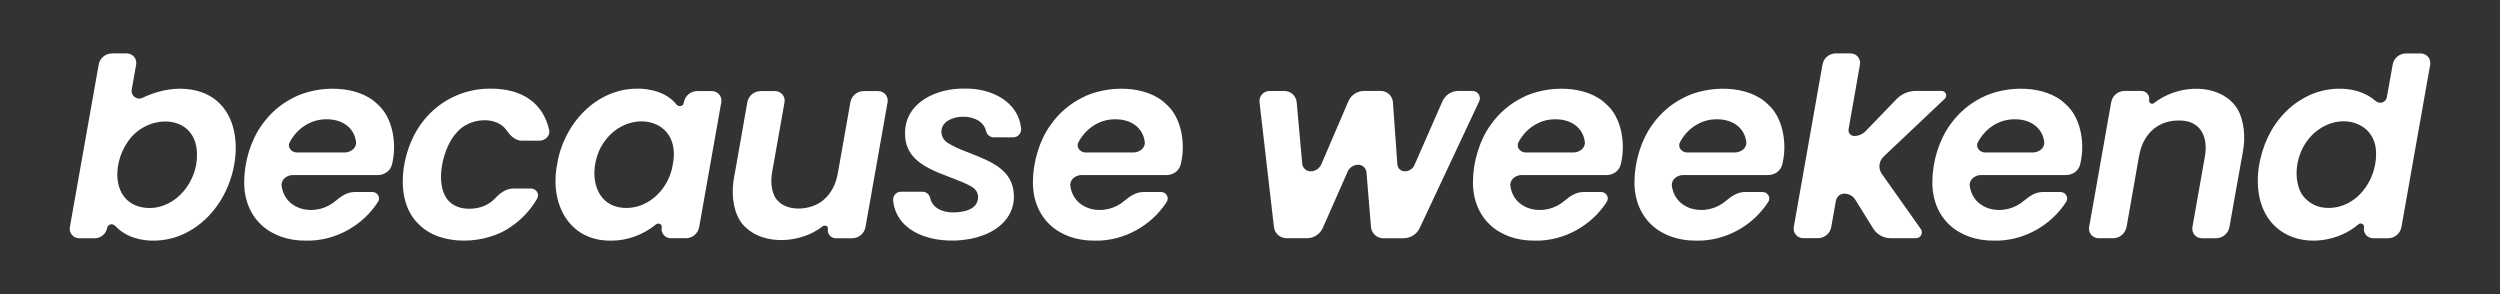 <svg viewBox="0 0 612 72" xmlns="http://www.w3.org/2000/svg" data-name="Layer 1" id="Layer_1">
  <rect x="0" y="0" width="612" height="72" fill="#333333" stroke="none"/>
  <defs>
    <style>
      .cls-1 {
        fill: #fff;
      }
    </style>
  </defs>
  <path d="M167.38,25.22c-.15.86-1.27,1.02-1.81.33-3.27-4.12-9.46-3.84-9.46-3.84-10.14-.09-18.16,8.64-19.71,18.47-1.89,9.42,2.69,18.78,13.07,18.73,4.03.06,8.08-1.47,11.1-3.97.62-.51,1.57-.03,1.42.75-.25,1.37.8,2.63,2.19,2.63h3.72c1.6,0,2.98-1.15,3.26-2.73l5.41-30.56c.25-1.43-.84-2.73-2.29-2.73h-3.6c-1.6,0-2.98,1.15-3.26,2.73l-.03.19ZM164.69,40.31c-.88,5.7-5.61,10.61-11.38,10.6-8.8-.07-9.55-10.62-5.27-16.36,5.89-8.2,18.97-5.77,16.65,5.76ZM360.51,22.28c1.29,0,2.14,1.34,1.6,2.51l-14.56,31.02c-.72,1.53-2.26,2.51-3.95,2.51h-4.98c-1.57,0-2.87-1.2-3-2.77l-1.11-13.37c-.09-1.04-.96-1.85-2.01-1.85-1.12,0-2.15.67-2.6,1.7l-6.07,13.75c-.68,1.54-2.21,2.54-3.9,2.54h-4.98c-1.58,0-2.91-1.19-3.09-2.76l-3.53-30.53c-.17-1.47.98-2.76,2.46-2.76h3.62c1.57,0,2.88,1.2,3.02,2.76l1.35,15.03c.1,1.06.99,1.88,2.06,1.88,1.14,0,2.18-.69,2.63-1.74l6.6-15.39c.66-1.54,2.19-2.55,3.87-2.55h4.08c1.56,0,2.86,1.21,2.97,2.77l1.08,15.21c.07.95.86,1.7,1.82,1.7,1.03,0,1.97-.61,2.38-1.56l6.84-15.58c.68-1.54,2.21-2.54,3.89-2.54h3.52ZM461.08,38.39c-1.16,1.09-1.33,2.87-.41,4.17l9.54,13.49c.67.95,0,2.26-1.17,2.26h-6.23c-1.72,0-3.33-.89-4.24-2.36l-4.39-7.06c-.57-.92-1.59-1.49-2.68-1.49-1.01,0-1.88.73-2.06,1.72l-1.15,6.45c-.28,1.58-1.66,2.73-3.26,2.73h-3.62c-1.45,0-2.54-1.31-2.29-2.73l7.03-39.77c.28-1.58,1.66-2.73,3.26-2.73h3.62c1.45,0,2.54,1.31,2.29,2.73l-2.79,15.85c-.15.85.51,1.64,1.37,1.64,1.06,0,2.08-.43,2.82-1.2l7.56-7.83c1.23-1.27,2.93-2,4.7-2h6.35c1,0,1.48,1.22.76,1.91l-15.03,14.21ZM546.15,24.78c2.45,2.07,3.37,6.04,3.22,9.7-.08,1.86-.5,3.69-.83,5.53-.73,4.07-2.05,11.52-2.77,15.55-.28,1.59-1.66,2.76-3.27,2.76h-3.5c-1.45,0-2.54-1.31-2.29-2.73l3.03-17.18c.9-4.91-1.01-9.02-6.44-8.91-4.16,0-7.25,2.2-8.8,5.77-.73,1.69-.97,3.55-1.29,5.36-.68,3.85-1.92,10.92-2.61,14.85-.28,1.61-1.64,2.83-3.27,2.83h-3.62c-1.45,0-2.54-1.31-2.29-2.73l5.41-30.58c.28-1.58,1.66-2.73,3.26-2.73h4.15c1.17,0,2.06,1.06,1.86,2.21-.12.68.63,1.2,1.18.77,5.42-4.28,14.15-4.92,18.89-.48ZM588.99,13.08c-1.6,0-2.98,1.15-3.26,2.73l-1.43,7.99c-.23,1.28-1.75,1.79-2.73.93-4.55-4.01-12.25-3.78-17.51-.76-2.8,1.52-5.16,3.69-7.09,6.5-5.27,7.57-6.84,21.37,2.28,26.64,5.49,3.19,13.29,1.94,18.08-2.19.59-.51,1.51-.04,1.37.73-.25,1.39.81,2.67,2.22,2.67h3.69c1.6,0,2.98-1.15,3.26-2.73l7.04-39.77c.25-1.43-.84-2.73-2.29-2.73h-3.62ZM570.02,50.9c-2.26,0-4.12-.75-5.6-2.24-2.03-1.9-2.56-5.47-2.02-8.49.68-3.99,3.06-7.44,6.48-9.24,5.73-3.09,12.98-.3,12.78,6.9-.02,6.52-4.82,13.08-11.64,13.07ZM44.12,21.71c-3.66,0-6.96,1.15-9.25,2.24-1.37.65-2.89-.52-2.63-2.01l1.09-6.13c.25-1.43-.84-2.73-2.29-2.73h-3.62c-1.6,0-2.98,1.15-3.26,2.73l-7.06,39.79c-.25,1.43.84,2.73,2.29,2.73h3.79c1.51,0,2.8-1.09,3.06-2.57.16-.91,1.32-1.13,1.95-.46,4.32,4.66,12.66,4.52,18.15,1.27,2.78-1.56,5.14-3.76,7.09-6.6,7.07-10.3,6.31-28.07-9.3-28.26ZM36.58,50.92c-9.04-.14-9.53-10.27-5.27-16.26,4.75-7.08,16.92-6.93,16.91,3.19.13,6.51-5.01,13.08-11.64,13.07ZM111.96,32.28c-3.42,3.36-5.84,12.79-2.18,16.84,1.21,1.32,2.9,1.98,5.07,1.98,2.67,0,4.83-.89,6.48-2.67,1.16-1.25,2.65-2.28,4.36-2.28h4.27c1.29,0,2.19,1.33,1.55,2.45-1.61,2.77-3.72,5.06-6.35,6.85-6.06,4.4-17.13,4.95-22.5-.42-6.4-5.87-4.42-17.99.29-24.52,3.94-5.58,10.25-8.85,17.1-8.81,7.59-.04,12.88,3.38,14.38,10.11.32,1.43-.93,2.63-2.4,2.63h-4.27c-1.58,0-2.82-1.19-3.7-2.49-2.51-3.68-9.08-3.11-12.11.32ZM208.17,25.03c.28-1.58,1.66-2.73,3.26-2.73h3.56c1.45,0,2.54,1.31,2.29,2.73l-5.41,30.56c-.28,1.58-1.66,2.73-3.26,2.73h-4.02c-1.21,0-2.12-1.09-1.92-2.28.12-.71-.77-1.06-1.33-.61-5.17,4.1-14.08,4.68-18.7.32-2.45-2.05-3.41-6.01-3.25-9.64.08-1.86.5-3.68.82-5.51.71-4.07,2.02-11.51,2.73-15.54.28-1.59,1.65-2.76,3.26-2.76h3.56c1.45,0,2.54,1.31,2.29,2.73l-3.03,17.1c-.47,2.48-.15,5.66,1.56,7.19,2.72,2.7,8.54,2.05,11.25-.59,1.73-1.54,2.84-3.74,3.32-6.6l3.03-17.1ZM249.96,31.47c.12,1.15-.77,2.15-1.92,2.15h-4.78c-.92,0-1.67-.67-1.88-1.57-.83-3.66-6.47-4.35-9.43-2.44-2.06,1.32-2,4.2.2,5.46,1.13.72,2.86,1.51,5.2,2.37,5.43,2.18,10.77,4.16,10.86,10.6.02,4.68-3.19,7.95-7.54,9.56-7.9,2.98-21.08,1.14-22.03-8.53-.11-1.14.77-2.14,1.92-2.14h5.27c.91,0,1.67.65,1.87,1.53.54,2.37,2.88,3.58,5.69,3.54,2.74-.04,5.97-.75,6.05-3.71,0-1.08-.53-1.95-1.59-2.6-5.81-3.33-16.44-4.18-16.29-13.14,0-7.49,7.75-11.01,14.63-10.86,6.64-.11,13.12,3.26,13.78,9.76ZM71.68,23.99c-2.99,1.52-5.5,3.69-7.51,6.5-2.75,3.75-4.36,9.09-4.39,13.92-.1,9.02,6.31,14.6,15.22,14.5,7.12.12,13.83-3.71,17.54-9.5.67-1.05-.12-2.4-1.37-2.4h-4.39c-1.73,0-3.26,1.01-4.58,2.14-4.59,3.95-12.28,2.69-13.25-3.55-.24-1.56,1.19-2.75,2.77-2.75h20.79c1.64,0,3.12-1.07,3.47-2.67.05-.23.1-.47.15-.71.99-4.83-.14-10.88-3.71-13.95-4.8-4.81-14.7-4.75-20.75-1.53ZM87.15,34.68c.21,1.55-1.27,2.65-2.84,2.65h-11.62c-1.35,0-2.41-1.31-1.78-2.5,1.8-3.37,5.1-5.65,9.02-5.63,3.75-.03,6.73,1.94,7.22,5.48ZM264.76,23.99c-2.99,1.52-5.5,3.69-7.51,6.5-2.75,3.75-4.36,9.09-4.39,13.92-.1,9.02,6.31,14.6,15.22,14.5,7.12.12,13.83-3.71,17.54-9.5.67-1.05-.12-2.4-1.37-2.4h-4.39c-1.73,0-3.26,1.01-4.58,2.14-4.59,3.95-12.28,2.69-13.25-3.55-.24-1.56,1.19-2.75,2.77-2.75h20.79c1.64,0,3.12-1.07,3.47-2.67.05-.23.1-.47.15-.71.99-4.83-.14-10.88-3.71-13.95-4.8-4.81-14.7-4.75-20.75-1.53ZM280.23,34.68c.21,1.55-1.27,2.65-2.84,2.65h-11.62c-1.35,0-2.41-1.31-1.78-2.5,1.8-3.37,5.1-5.65,9.02-5.63,3.75-.03,6.73,1.94,7.22,5.48ZM372.48,23.99c-2.99,1.52-5.5,3.69-7.51,6.5-2.75,3.75-4.36,9.09-4.39,13.92-.1,9.02,6.31,14.6,15.22,14.5,7.12.12,13.83-3.71,17.54-9.5.67-1.05-.12-2.4-1.37-2.4h-4.39c-1.73,0-3.26,1.01-4.58,2.14-4.59,3.95-12.28,2.69-13.25-3.55-.24-1.56,1.19-2.75,2.77-2.75h20.79c1.64,0,3.12-1.07,3.47-2.67.05-.23.1-.47.15-.71.99-4.83-.14-10.88-3.71-13.95-4.8-4.81-14.7-4.75-20.75-1.53ZM387.96,34.68c.21,1.55-1.27,2.65-2.84,2.65h-11.62c-1.35,0-2.41-1.31-1.78-2.5,1.8-3.37,5.1-5.65,9.02-5.63,3.75-.03,6.73,1.94,7.22,5.48ZM412.02,23.99c-2.99,1.52-5.5,3.69-7.51,6.5-2.75,3.75-4.36,9.09-4.39,13.92-.1,9.02,6.31,14.6,15.22,14.5,7.12.12,13.83-3.71,17.54-9.5.67-1.05-.12-2.4-1.37-2.4h-4.39c-1.73,0-3.26,1.01-4.58,2.14-4.59,3.95-12.28,2.69-13.25-3.55-.24-1.56,1.19-2.75,2.77-2.75h20.79c1.64,0,3.12-1.07,3.47-2.67.05-.23.1-.47.15-.71.99-4.83-.14-10.88-3.71-13.95-4.8-4.81-14.7-4.75-20.75-1.53ZM427.49,34.68c.21,1.55-1.27,2.65-2.84,2.65h-11.62c-1.35,0-2.41-1.31-1.78-2.5,1.8-3.37,5.1-5.65,9.02-5.63,3.75-.03,6.73,1.94,7.22,5.48ZM484.94,23.99c-2.99,1.52-5.5,3.69-7.51,6.5-2.75,3.75-4.36,9.09-4.39,13.92-.1,9.02,6.31,14.6,15.22,14.5,7.12.12,13.83-3.71,17.54-9.5.67-1.05-.12-2.4-1.37-2.4h-4.39c-1.73,0-3.26,1.01-4.58,2.14-4.59,3.95-12.28,2.69-13.25-3.55-.24-1.56,1.19-2.75,2.77-2.75h20.79c1.64,0,3.12-1.07,3.47-2.67.05-.23.1-.47.15-.71.99-4.83-.14-10.88-3.71-13.95-4.8-4.81-14.7-4.75-20.75-1.53ZM500.42,34.68c.21,1.55-1.27,2.65-2.84,2.65h-11.62c-1.35,0-2.41-1.31-1.78-2.5,1.8-3.37,5.1-5.65,9.02-5.63,3.75-.03,6.73,1.94,7.22,5.48Z" class="cls-1"></path>
</svg>